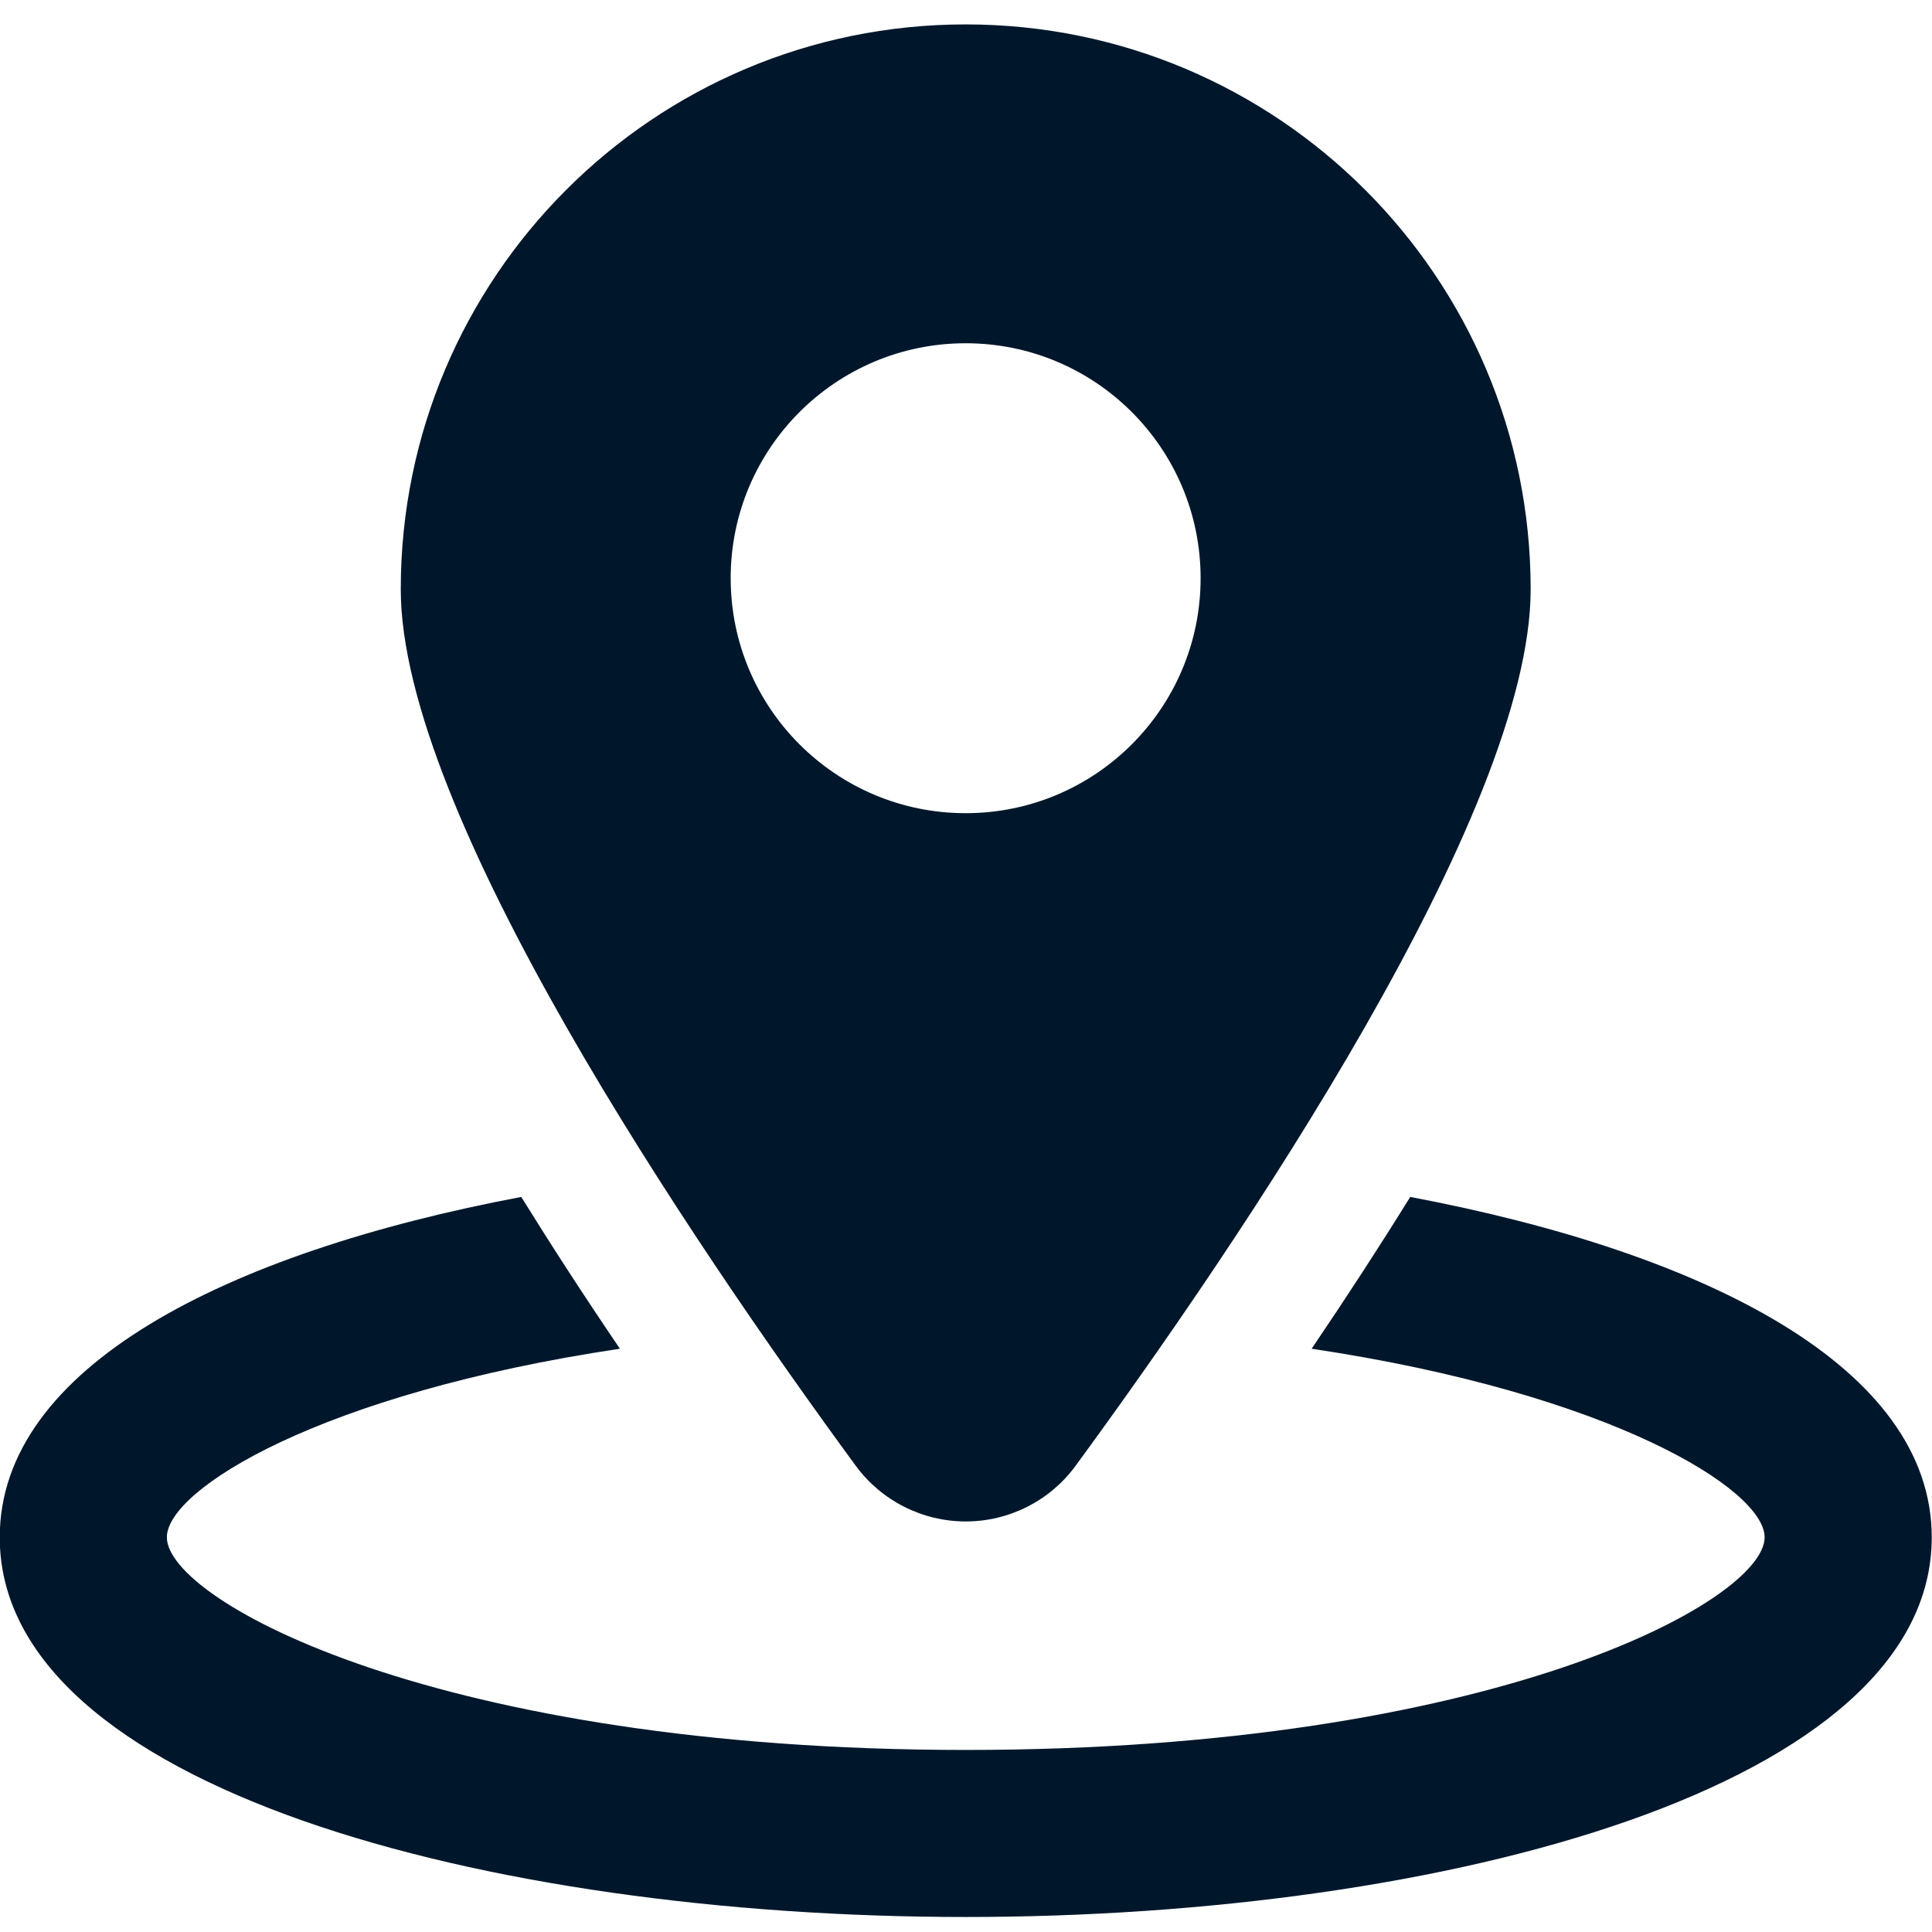 <?xml version="1.0" encoding="UTF-8"?>
<svg xmlns="http://www.w3.org/2000/svg" width="30" height="30" viewBox="0 0 30 30" fill="none">
  <path d="M21.898 18.586C21.43 19.341 20.92 20.127 20.367 20.943C25.02 21.639 27.401 23.13 27.401 23.871C27.401 24.858 23.181 27.173 14.996 27.173C6.811 27.173 2.591 24.858 2.591 23.871C2.591 23.129 4.972 21.639 9.626 20.943C9.072 20.127 8.562 19.341 8.094 18.586C3.501 19.453 -0.004 21.233 -0.004 23.872C-0.004 27.743 7.543 29.767 14.996 29.767C22.45 29.767 29.996 27.742 29.996 23.872C29.996 21.233 26.491 19.453 21.898 18.586Z" fill="#00172B"></path>
  <path d="M14.996 23.625C15.67 23.625 16.305 23.304 16.703 22.759C19.254 19.276 23.768 12.627 23.768 9.151C23.768 4.306 19.84 0.379 14.995 0.379C10.149 0.379 6.223 4.306 6.223 9.151C6.223 12.626 10.735 19.276 13.287 22.759C13.687 23.304 14.322 23.625 14.996 23.625ZM11.346 8.978C11.346 6.963 12.98 5.33 14.995 5.33C17.01 5.33 18.643 6.963 18.643 8.978C18.643 10.993 17.01 12.627 14.995 12.627C12.98 12.627 11.346 10.994 11.346 8.978Z" fill="#00172B"></path>
</svg>
